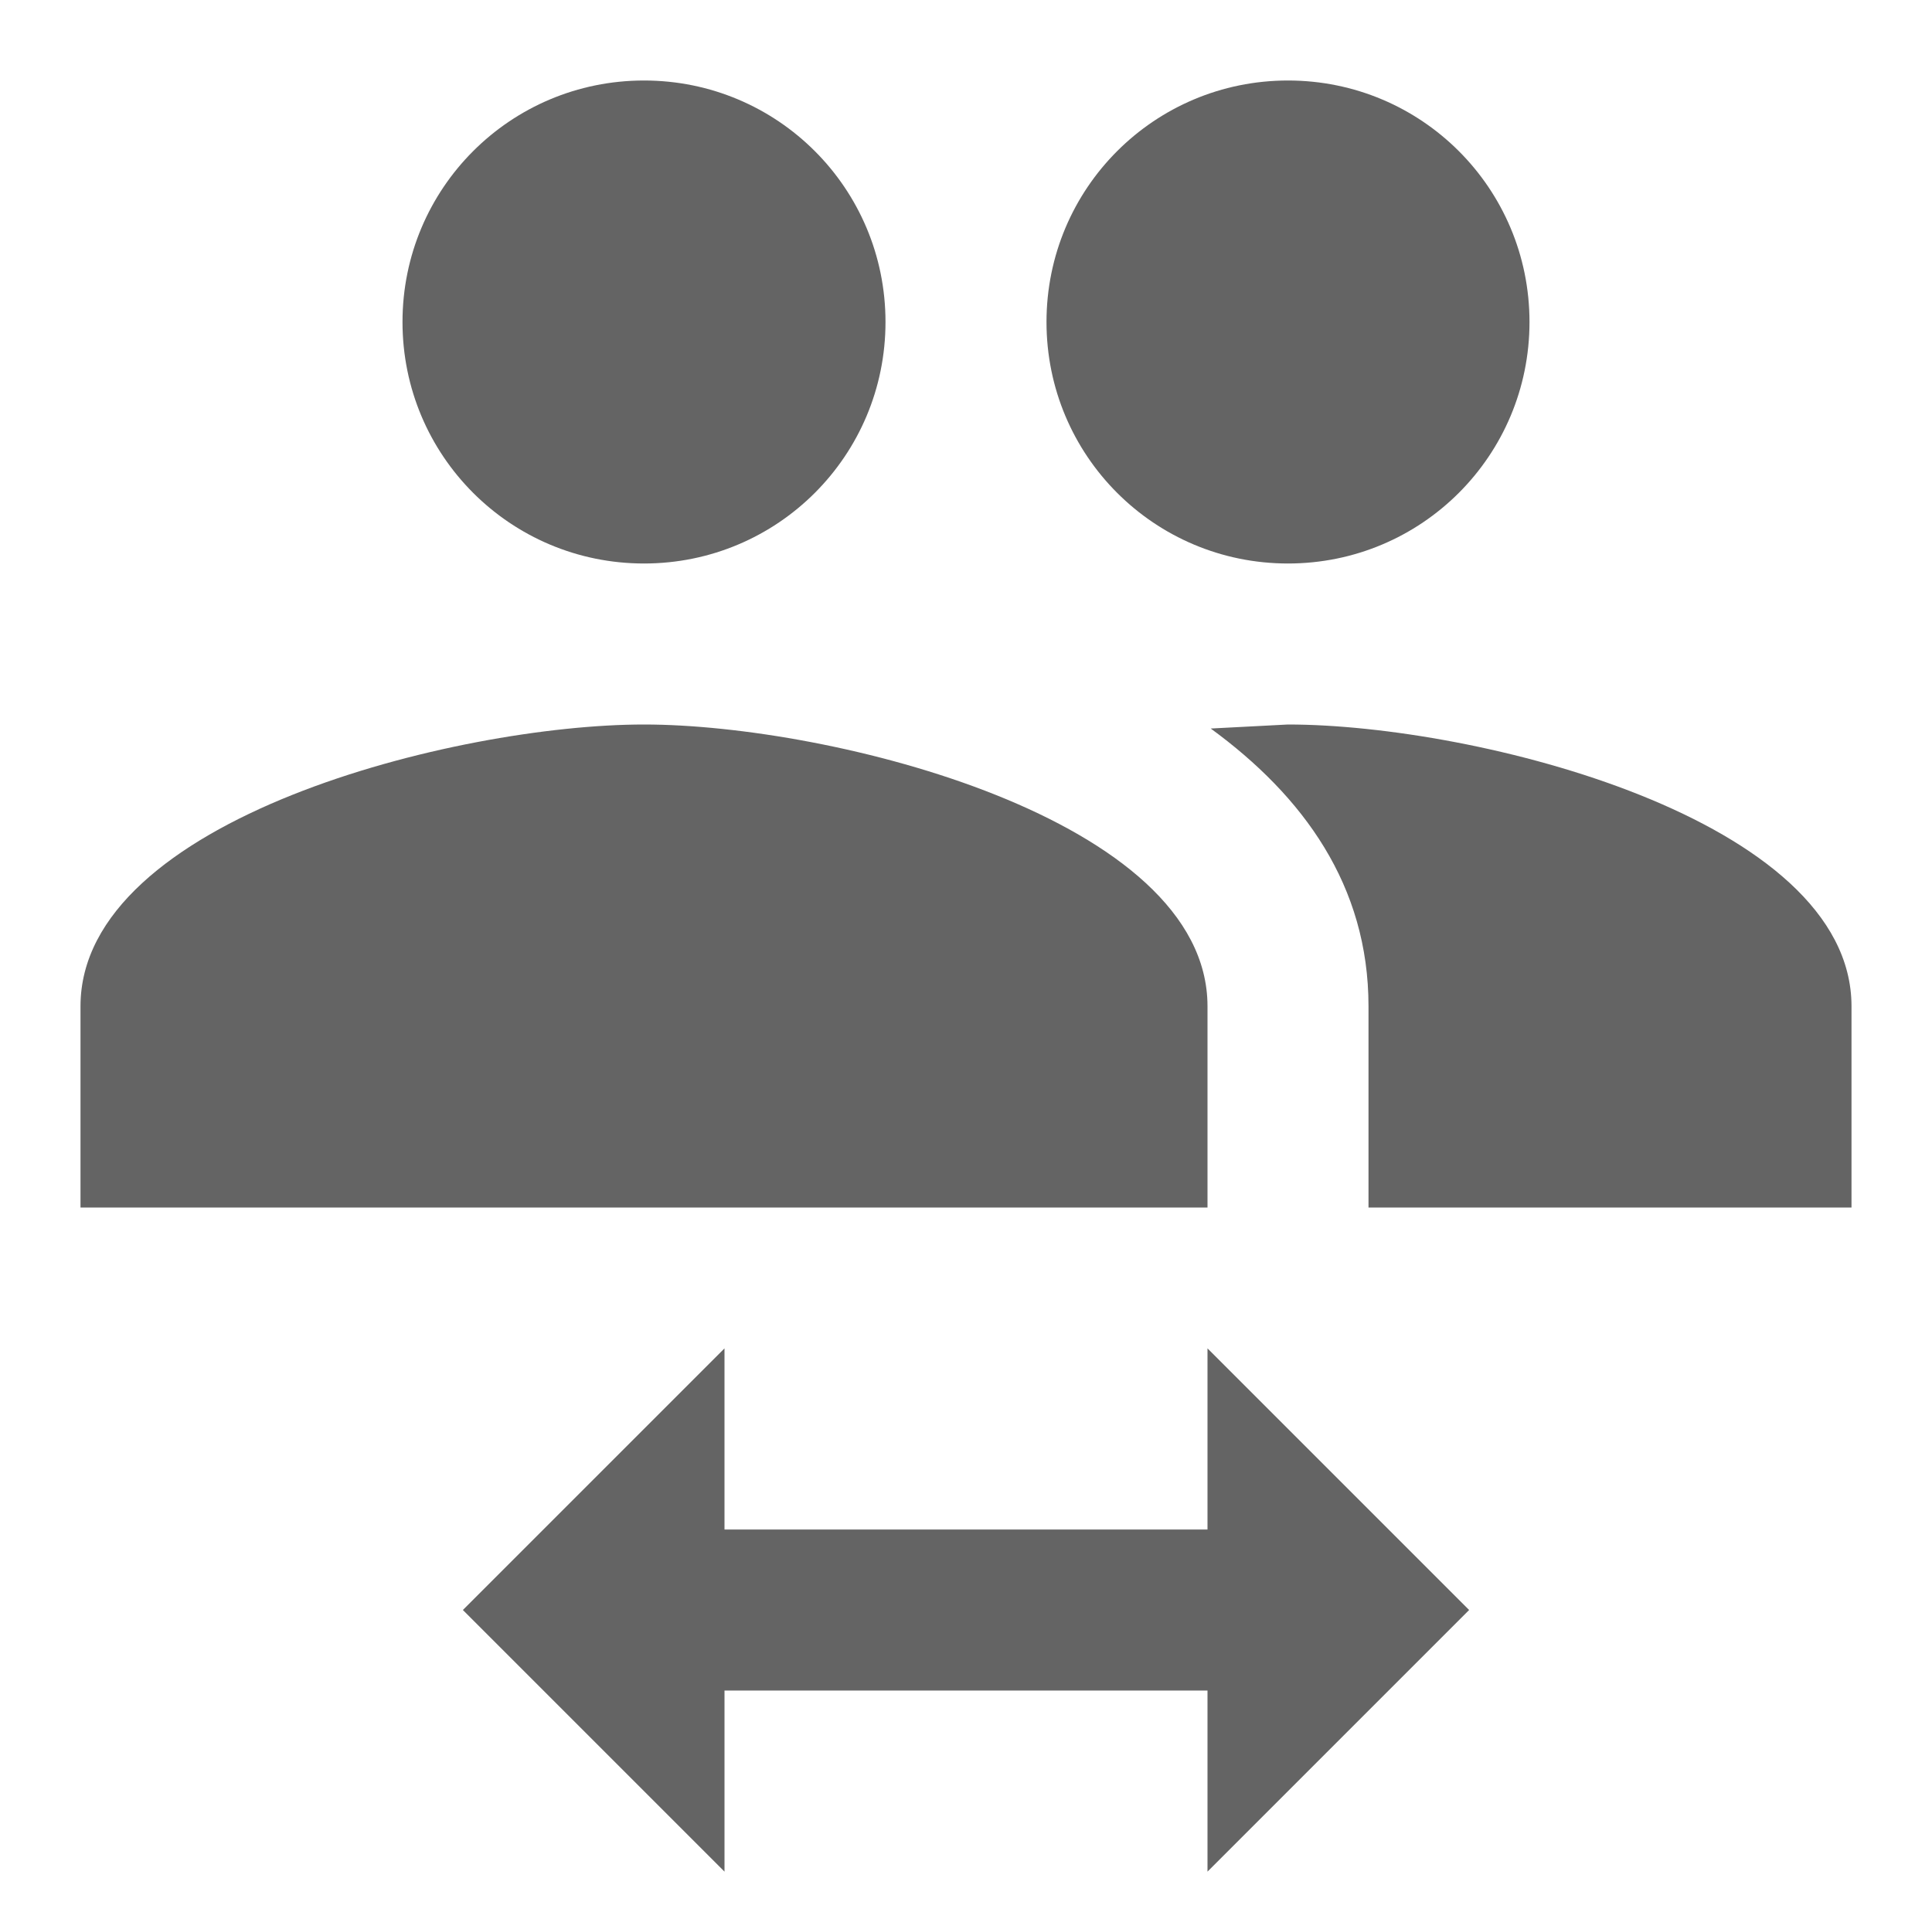 <?xml version="1.0"?>
<svg xmlns="http://www.w3.org/2000/svg" xmlns:xlink="http://www.w3.org/1999/xlink" aria-hidden="true" width="1em" height="1em" viewBox="0 0 24 24" data-icon="mdi:account-switch" data-width="1em" data-height="1em" data-inline="false" class="iconify"><path d="M16 9c2.33 0 7 1.17 7 3.5V15h-6v-2.5c0-1.5-.81-2.61-1.96-3.45L16 9M8 9c2.33 0 7 1.17 7 3.5V15H1v-2.5C1 10.17 5.67 9 8 9m0-2C6.34 7 5 5.66 5 4s1.34-3 3-3 3 1.34 3 3-1.34 3-3 3m8 0c-1.66 0-3-1.34-3-3s1.34-3 3-3 3 1.34 3 3-1.34 3-3 3m-7 9.75V19h6v-2.25L18.25 20 15 23.25V21H9v2.25L5.75 20 9 16.75z" fill="#646464"/></svg>
